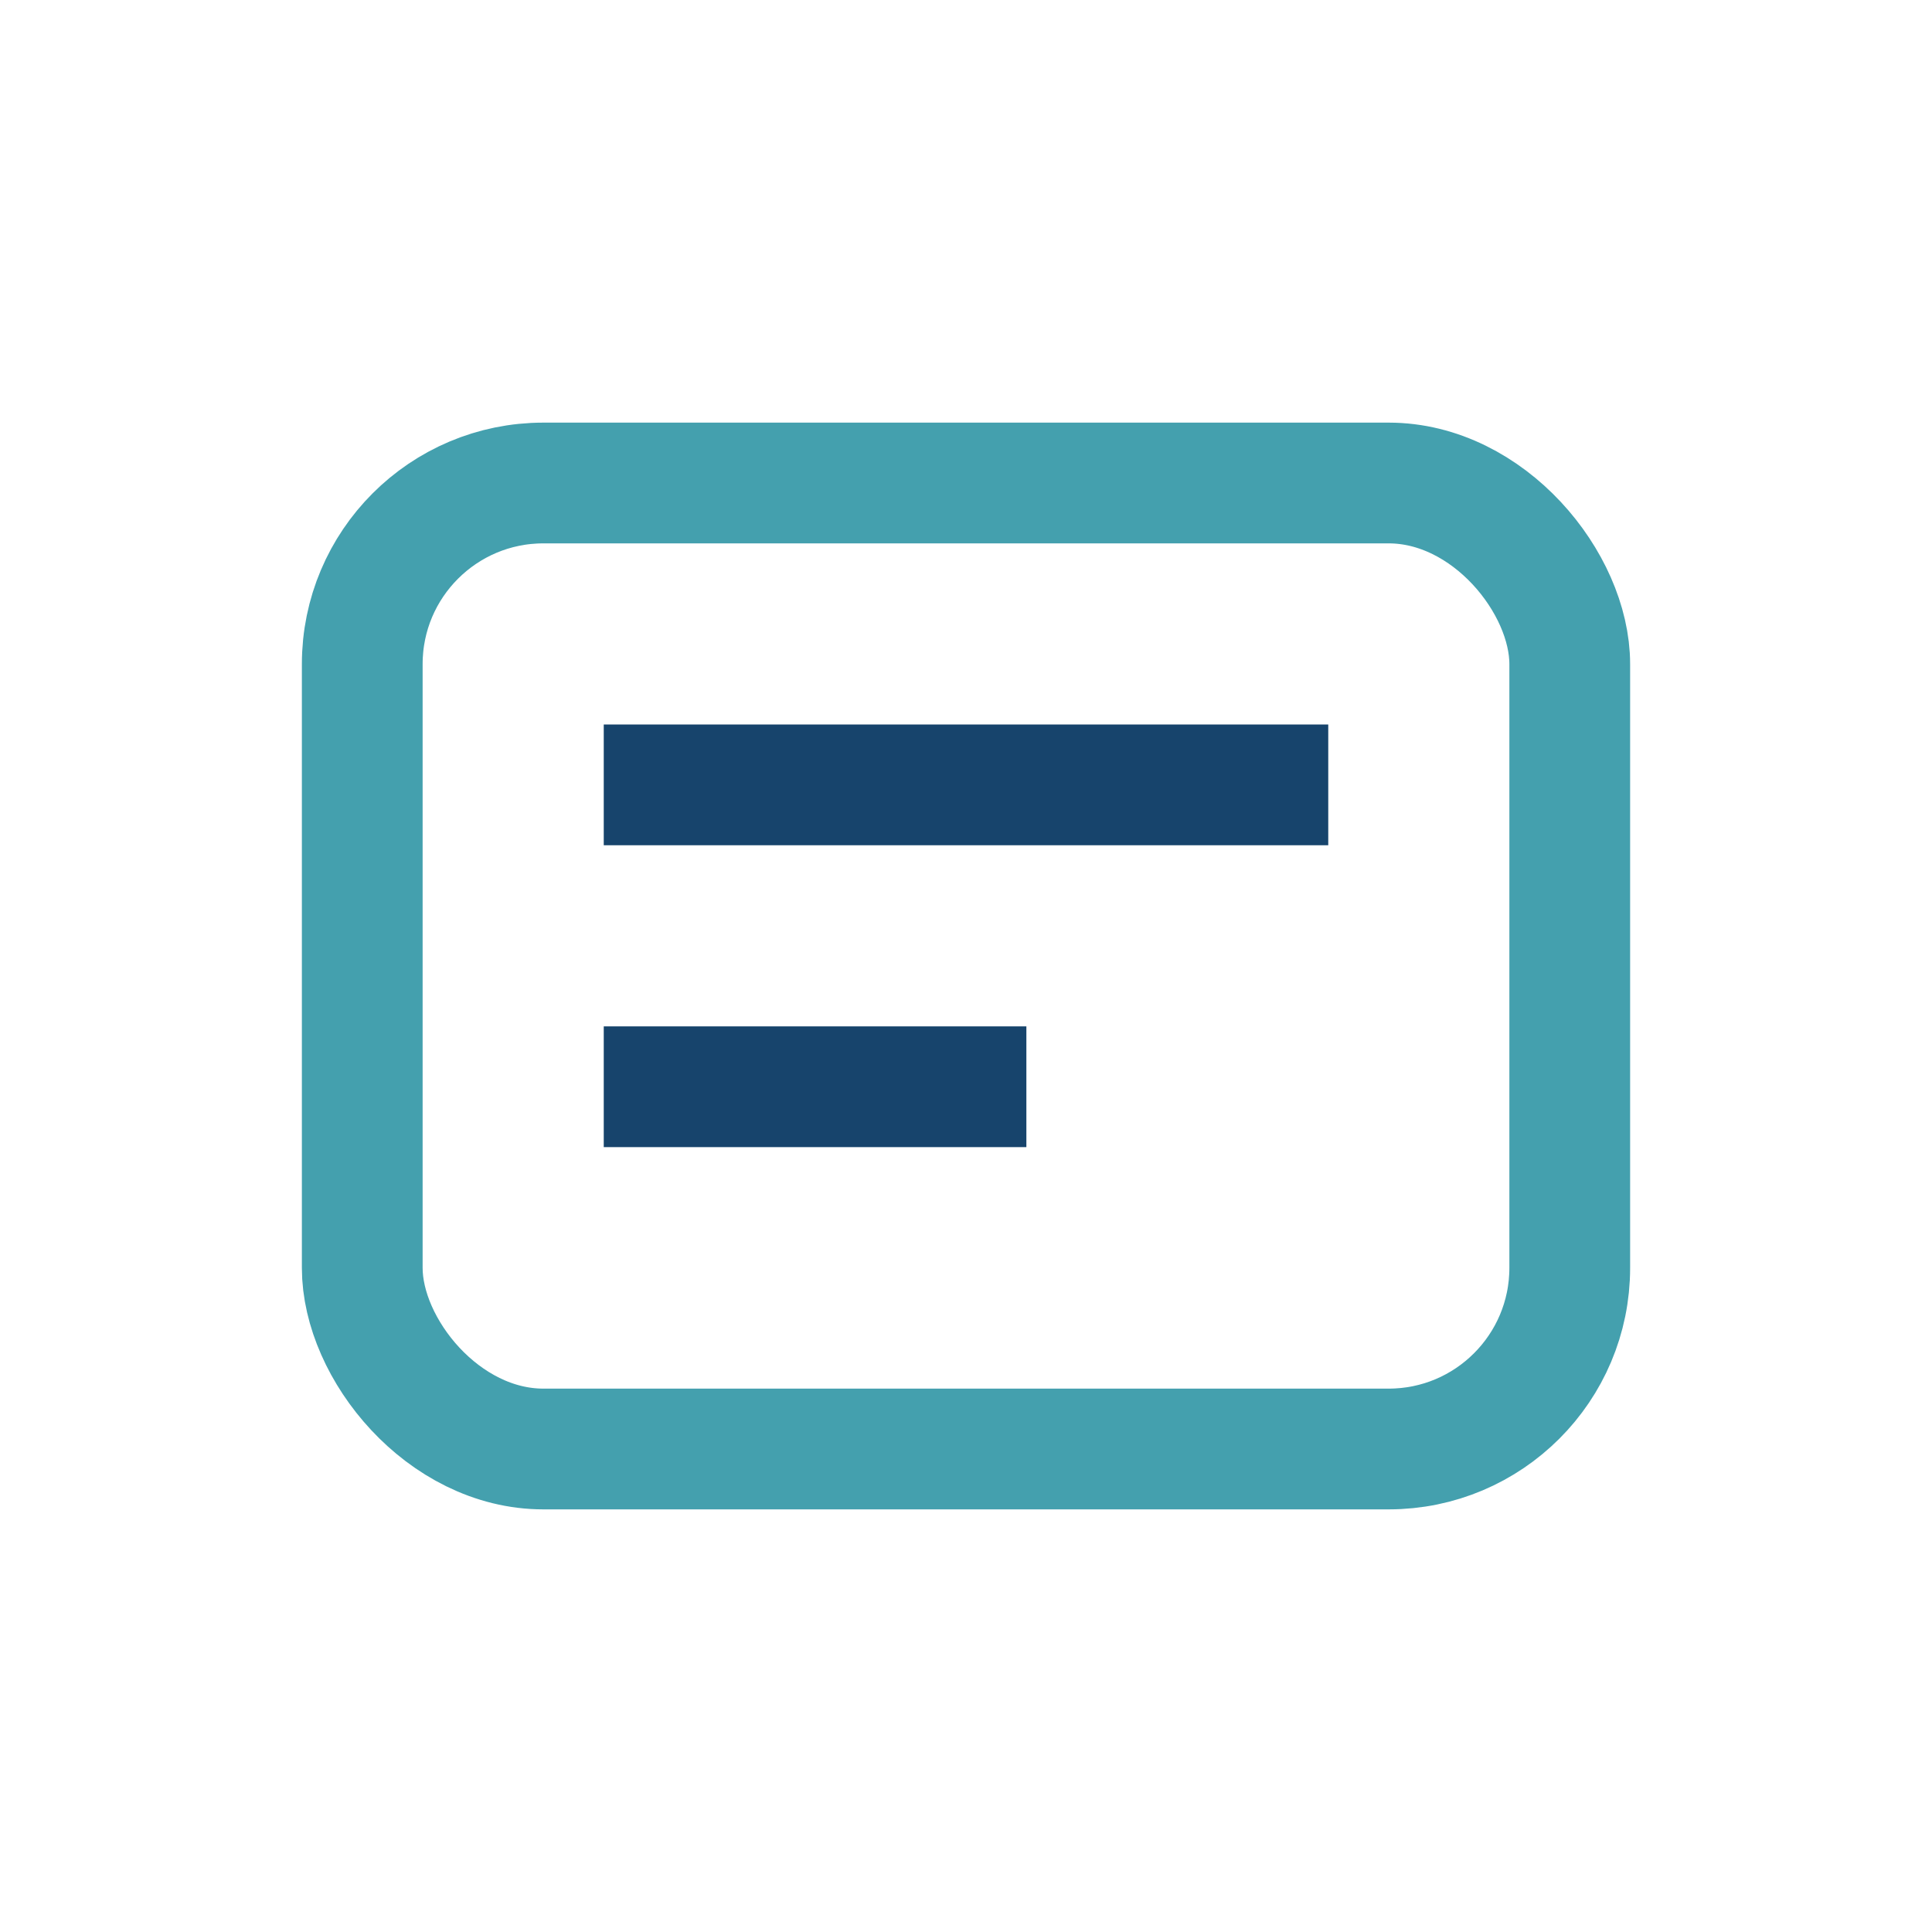 <?xml version="1.0" encoding="UTF-8"?>
<svg xmlns="http://www.w3.org/2000/svg" width="32" height="32" viewBox="0 0 32 32"><rect x="6" y="8" width="20" height="16" rx="3" fill="none" stroke="#44A0AE" stroke-width="2"/><path d="M10 13h12m-12 5h7" stroke="#17446C" stroke-width="2"/></svg>